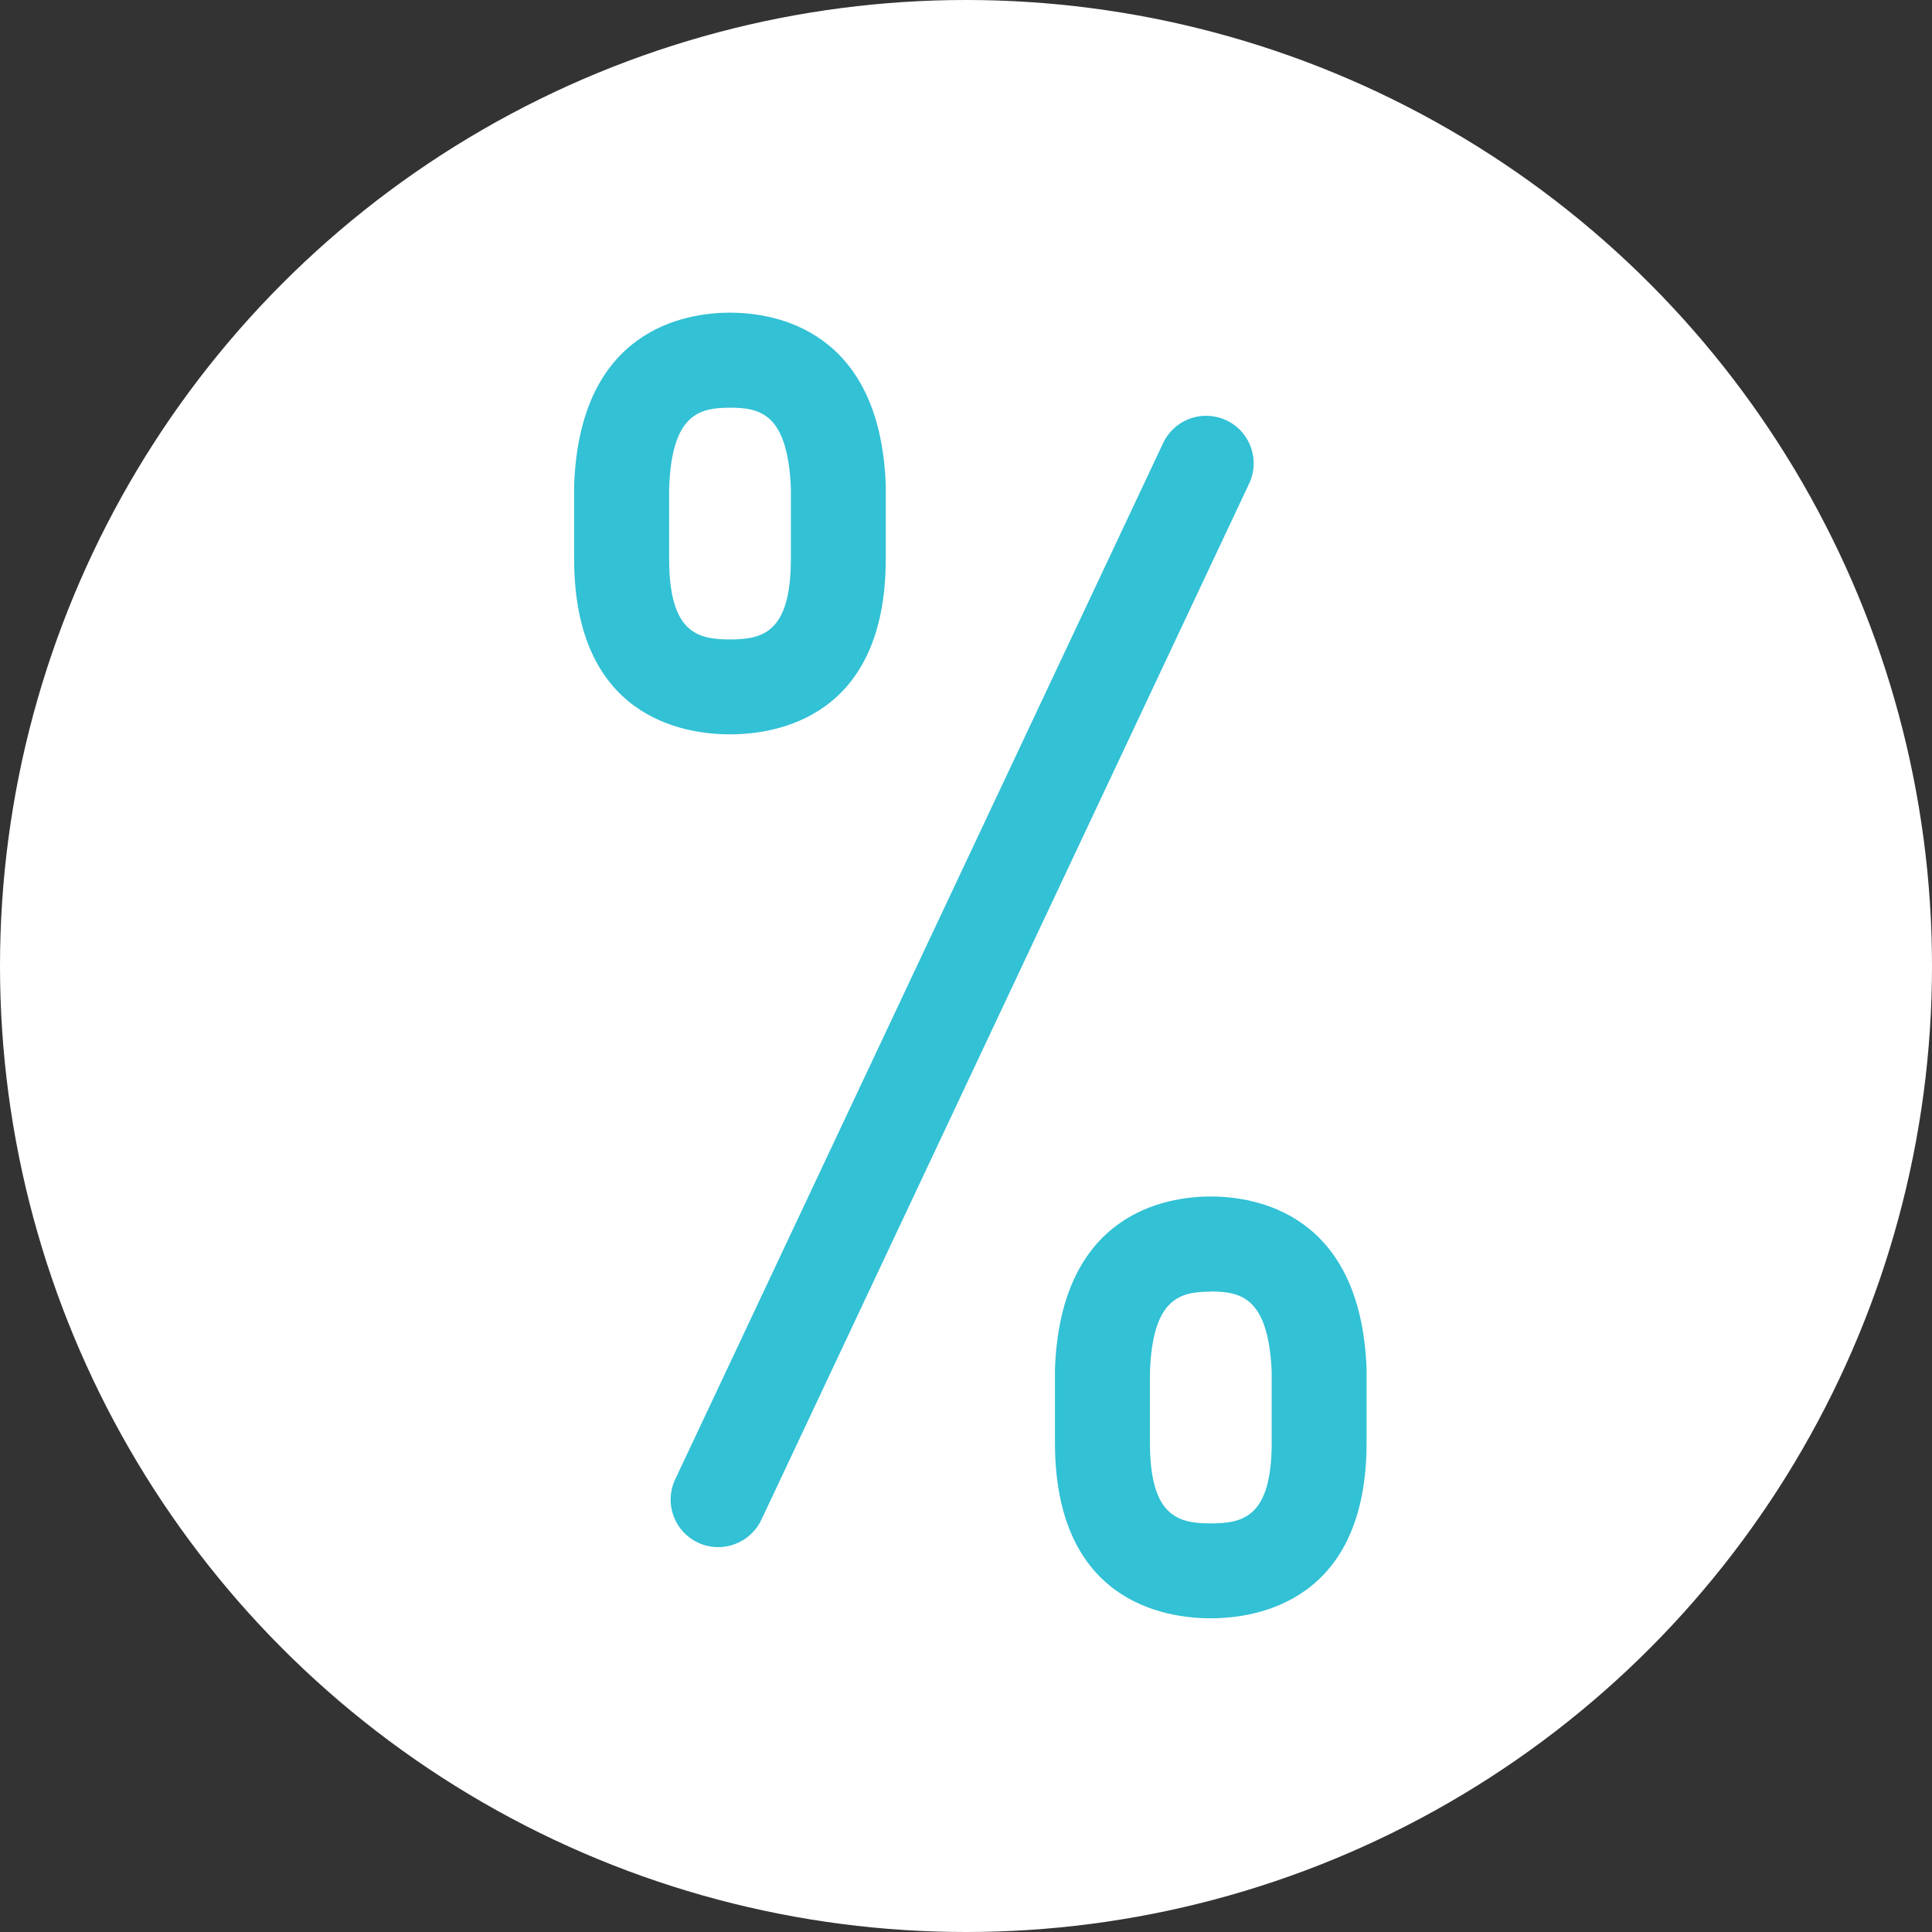 <svg xmlns="http://www.w3.org/2000/svg" width="62" height="62" viewBox="0 0 62 62">
  <rect x="0" y="0" width="62" height="62" fill="#333333" stroke="none"/>
  <g id="tasa" transform="translate(-1172.03 -2291.03)">
    <circle id="Ellipse_10" data-name="Ellipse 10" cx="31" cy="31" r="31" transform="translate(1172.03 2291.03)" fill="#fff"/>
    <g id="tasas" transform="translate(1190.45 2301.064)">
      <path id="Path_49" data-name="Path 49" d="M10.244,45.246a1.525,1.525,0,0,1-1.38-2.173L24.523,9.816a1.524,1.524,0,1,1,2.76,1.3L11.628,44.373A1.536,1.536,0,0,1,10.244,45.246Z" transform="translate(-5.617 -5.631)" fill="#32c1d5"/>
      <path id="Path_50" data-name="Path 50" d="M5.585,13.792c-1.506,0-5-.549-5-5.637,0-.023,0-2.272,0-2.352C.759.8,4.14.26,5.585.26s4.81.537,5,5.523c0,.034,0,.076,0,2.375C10.586,13.243,7.09,13.792,5.585,13.792Zm0-10.482c-.983,0-1.868.2-1.952,2.584V8.158c0,2.39.926,2.588,1.955,2.588s1.952-.2,1.952-2.588c0-.05,0-2.047,0-2.276C7.437,3.5,6.557,3.309,5.585,3.309Z" transform="translate(-0.58 -0.26)" fill="#32c1d5"/>
      <path id="Path_51" data-name="Path 51" d="M46.065,88.2c-1.506,0-5-.549-5-5.638,0-.023,0-2.272,0-2.352.175-5.009,3.556-5.546,5-5.546s4.81.537,5,5.523c0,.034,0,.076,0,2.375C51.066,87.646,47.567,88.2,46.065,88.2Zm0-10.482c-.983,0-1.868.2-1.952,2.584v2.264c0,2.39.926,2.588,1.955,2.588s1.952-.2,1.952-2.588c0-.05,0-2.047,0-2.276C47.917,77.908,47.037,77.713,46.065,77.713Z" transform="translate(-25.63 -46.301)" fill="#32c1d5"/>
    </g>
  </g>
</svg>
